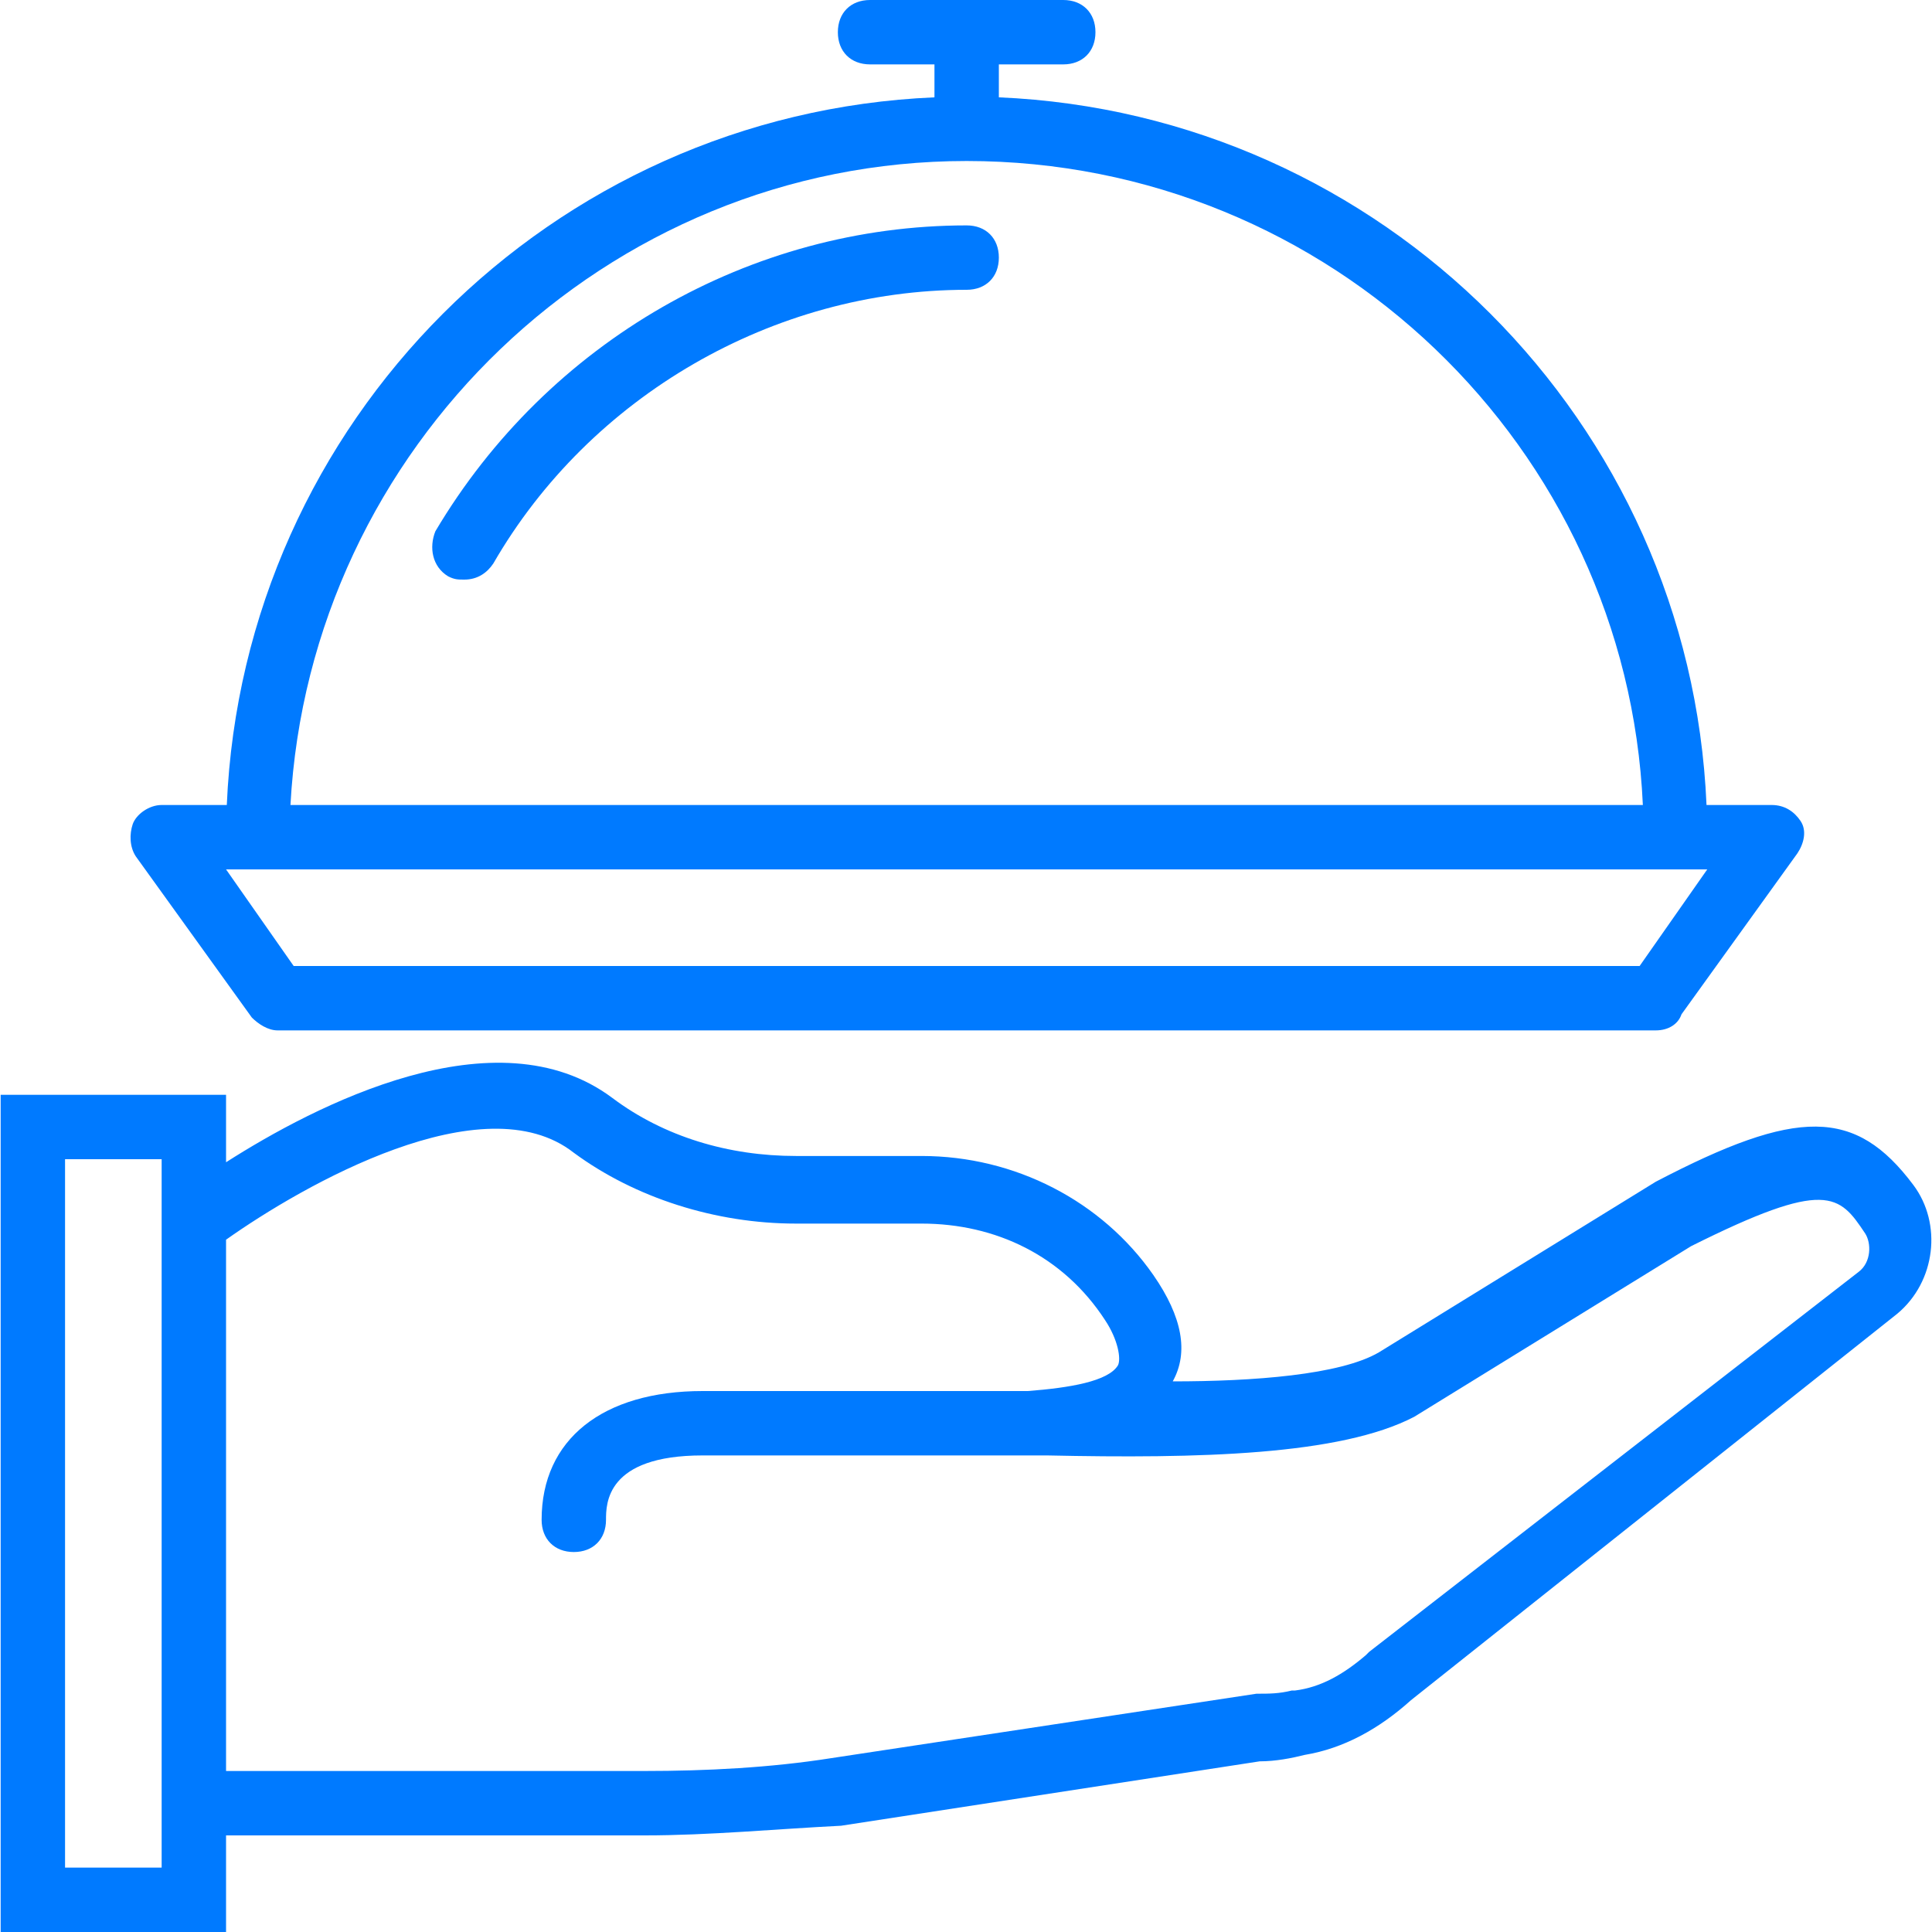 <?xml version="1.0" encoding="UTF-8"?> <svg xmlns="http://www.w3.org/2000/svg" width="200" height="200" viewBox="0 0 200 200" fill="none"> <g clip-path="url(#clip0_39_255)"> <path d="M198.068 122.667C192.068 114.667 186.068 114.667 171.401 122.334L142.734 140C138.734 142.333 129.734 143 121.401 143C123.068 140 122.401 136.333 119.401 132C114.068 124.333 105.068 119.667 95.401 119.667H82.401C75.401 119.667 68.734 117.667 63.401 113.667C51.373 104.646 32.565 114.462 23.401 120.316V113.334H0.068V200H23.401V190H66.734C73.401 190 80.401 189.333 87.067 189L130.401 182.333C132.067 182.333 133.734 182 135.067 181.666C139.067 181 142.734 179 146.067 176L196.401 136C200.401 132.667 201.068 126.667 198.068 122.667ZM16.734 193.333H6.734V120H16.734V125V190V193.333ZM192.401 131.667L141.734 171L141.401 171.333C139.068 173.333 136.734 174.666 134.068 175H133.735C132.401 175.333 131.401 175.333 130.068 175.333L86.068 182C79.735 183 73.068 183.333 66.735 183.333H23.401V128.333C31.401 122.666 50.068 112 59.401 119.333C65.734 124 74.068 126.666 82.401 126.666H95.401C103.068 126.666 110.068 130 114.401 136.666C115.734 138.666 116.068 140.666 115.734 141.333C114.734 143 110.734 143.666 106.401 144C105.952 144 105.504 144 105.068 144C104.208 144 103.398 144 102.735 144H72.735C62.401 144 56.068 149 56.068 157.333C56.068 159.333 57.401 160.666 59.401 160.666C61.401 160.666 62.734 159.333 62.734 157.333C62.734 155.666 62.734 150.666 72.734 150.666H102.401C103.092 150.666 103.949 150.666 105.068 150.666C105.569 150.666 106.116 150.666 106.735 150.666C107.068 150.666 107.735 150.666 108.401 150.666C124.068 151 138.735 150.666 146.401 146.666L175.068 129C189.068 122 190.401 123.666 193.068 127.666C193.734 128.667 193.734 130.667 192.401 131.667Z" fill="#007AFF"></path> <path d="M26.068 105.333C26.735 106 27.735 106.666 28.735 106.666H171.401C172.735 106.666 173.735 106 174.068 105L186.068 88.333C186.735 87.333 187.068 86 186.401 85C185.735 84 184.735 83.333 183.401 83.333H176.658C174.959 43.652 143.083 11.775 103.401 10.076V6.666H110.068C112.068 6.666 113.401 5.333 113.401 3.333C113.401 1.333 112.068 0 110.068 0H90.068C88.068 0 86.735 1.333 86.735 3.333C86.735 5.333 88.068 6.666 90.068 6.666H96.735V10.076C57.053 11.775 25.177 43.652 23.478 83.333H16.734C15.401 83.333 14.067 84.333 13.734 85.333C13.401 86.333 13.401 87.666 14.068 88.666L26.068 105.333ZM100.068 16.667C137.735 16.667 168.401 46.334 170.068 83.334H30.068C32.068 46.333 62.734 16.667 100.068 16.667ZM26.734 90H173.401H176.734L169.734 100H30.401L23.401 90H26.734Z" fill="#007AFF"></path> <path d="M100.068 23.333C77.735 23.333 56.735 35.333 45.068 55C44.401 56.667 44.735 58.667 46.401 59.667C47.068 60 47.401 60 48.068 60C49.401 60 50.401 59.333 51.068 58.333C61.068 41 80.068 30 100.068 30C102.068 30 103.401 28.667 103.401 26.667C103.401 24.667 102.068 23.333 100.068 23.333Z" fill="#007AFF"></path> </g> <defs> <clipPath id="clip0_39_255"> <rect width="50" height="50" fill="white" transform="scale(4)"></rect> </clipPath> </defs> </svg> 